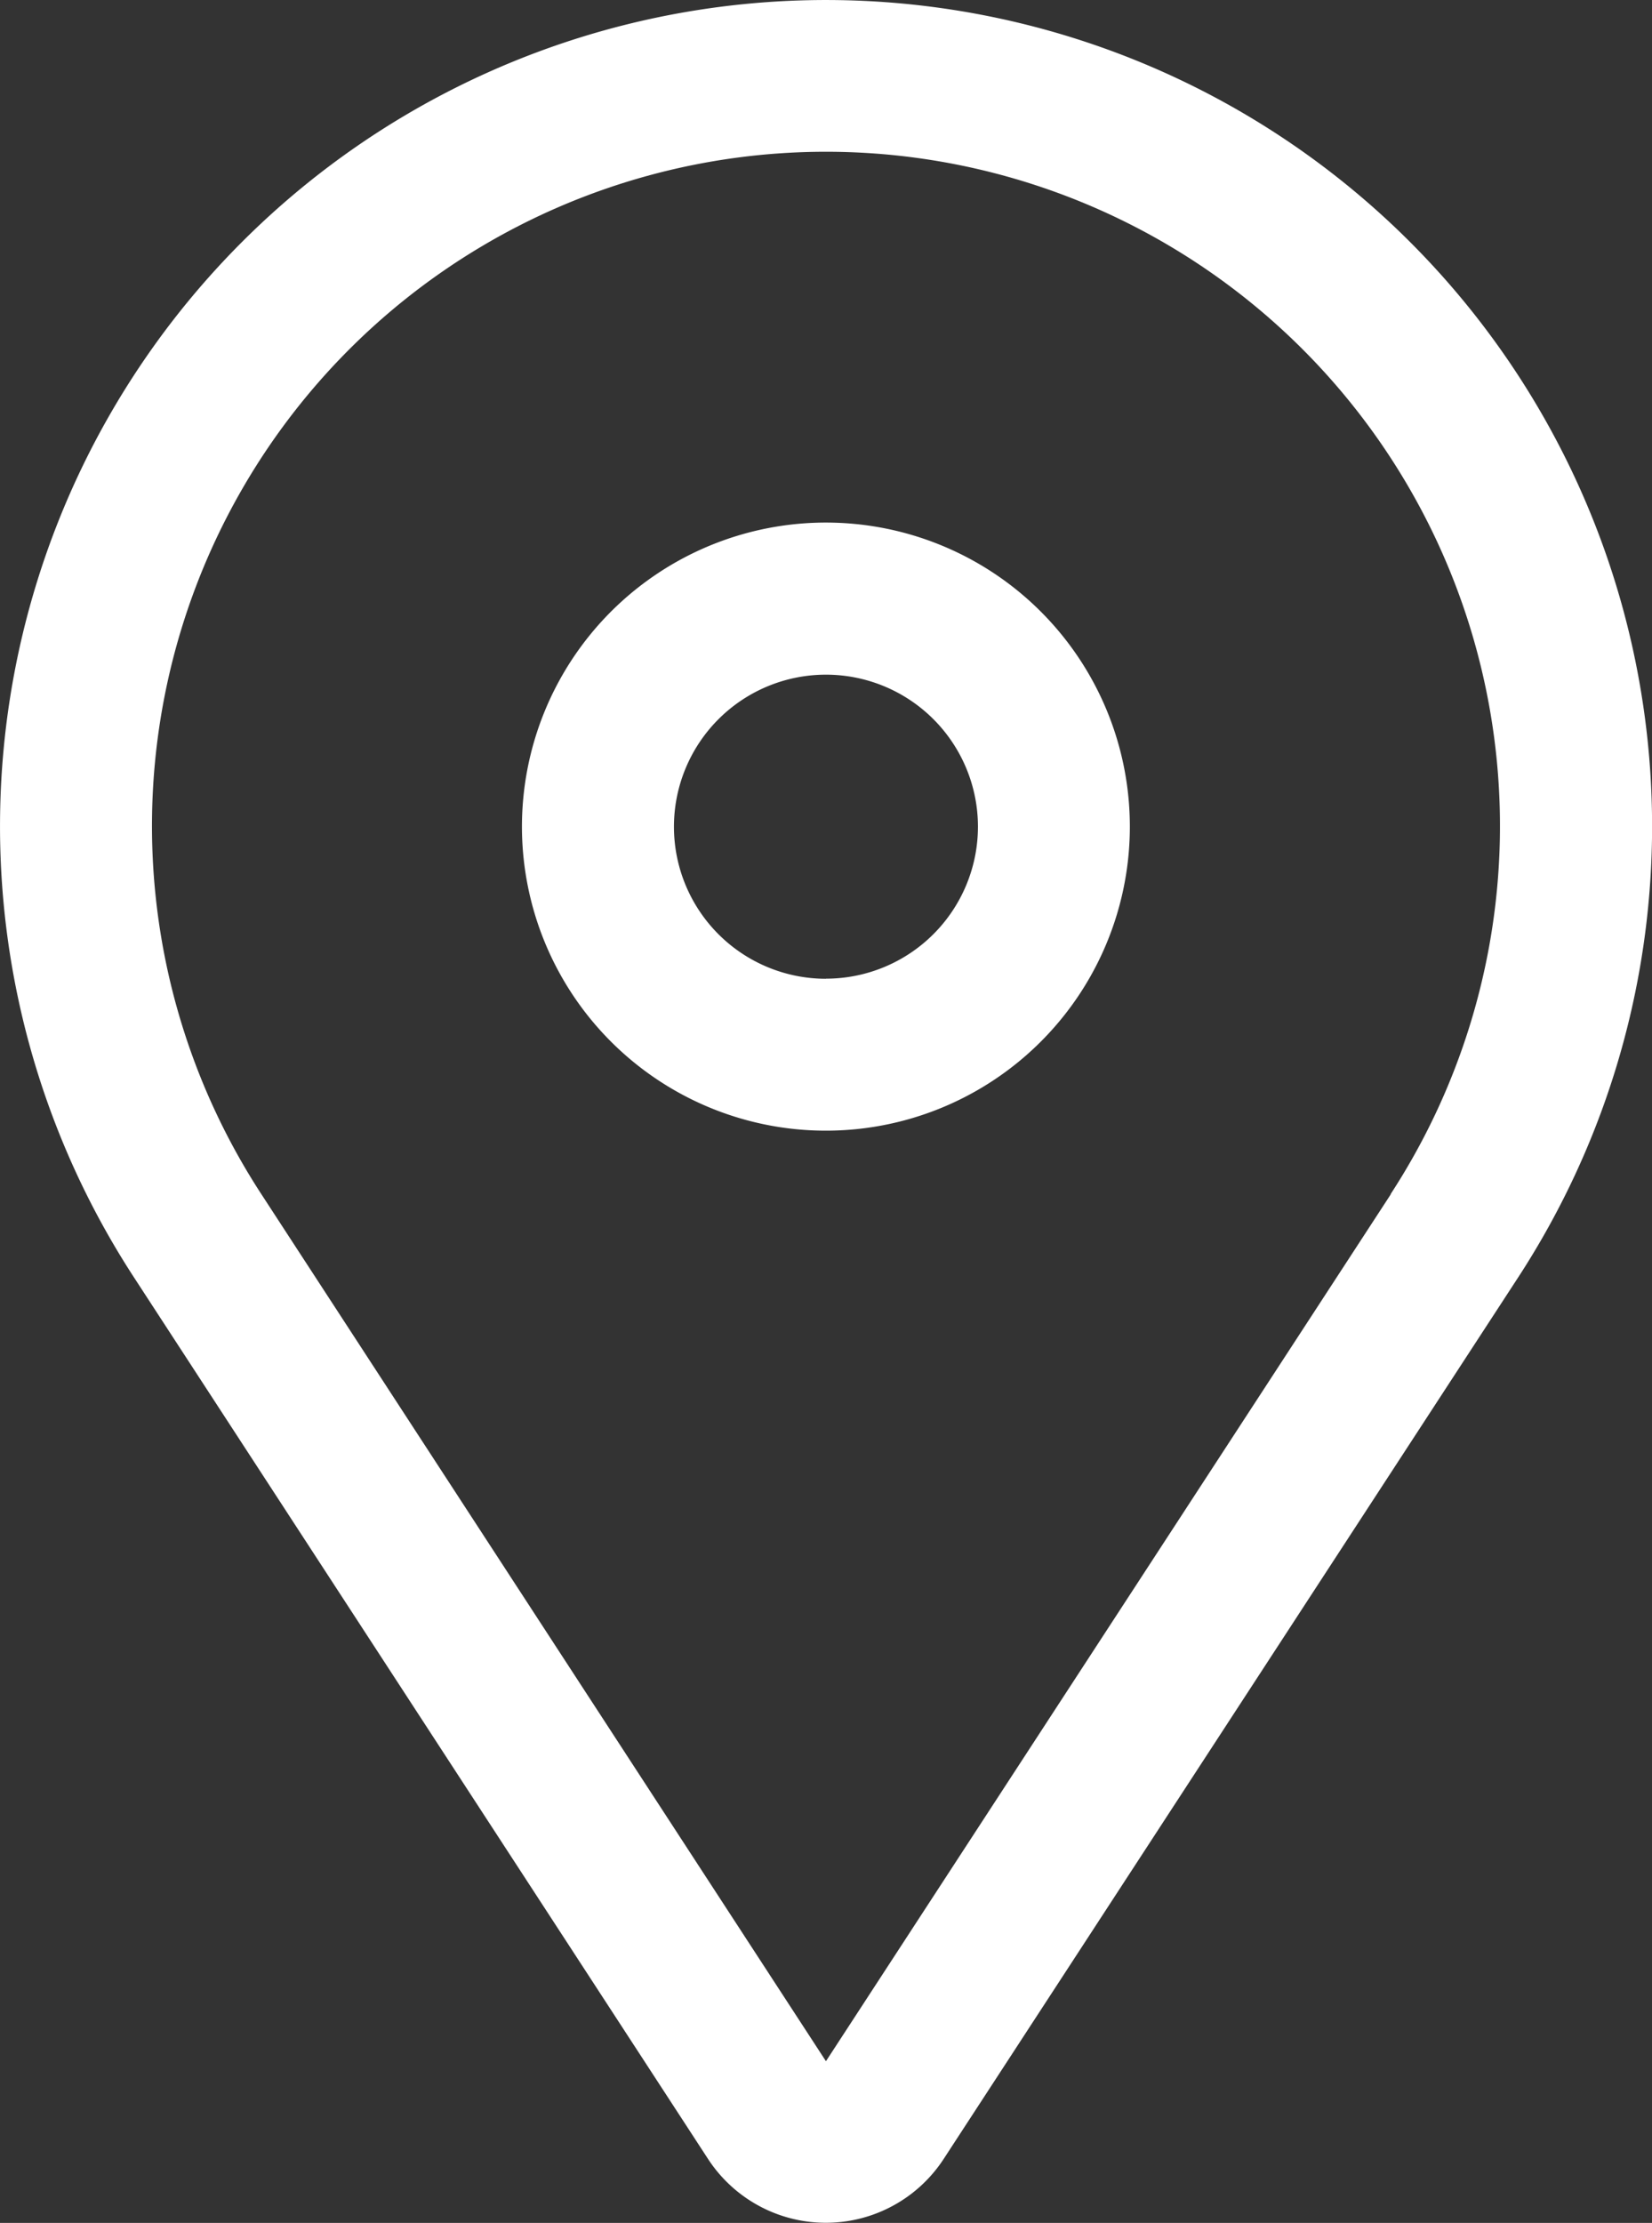 <svg xmlns="http://www.w3.org/2000/svg" width="32.964" height="44.341" viewBox="0 0 32.964 44.341"><rect x="0" y="0" width="32.964" height="44.341" fill="#333333" stroke="none"/><g fill="#fff"><path data-name="Pfad 135" d="M16.481 10.424a6.065 6.065 0 106.064 6.065 6.065 6.065 0 00-6.064-6.065zm0 9.1a3.033 3.033 0 113.033-3.033 3.033 3.033 0 01-3.033 3.031z"/><path data-name="Pfad 136" d="M28.135 4.826A16.482 16.482 0 002.671 25.477l11.458 17.59a2.807 2.807 0 004.7 0l11.467-17.59a16.482 16.482 0 00-2.161-20.651zm-.385 19l-11.269 17.29-11.269-17.3a13.449 13.449 0 1122.539 0z"/></g></svg>